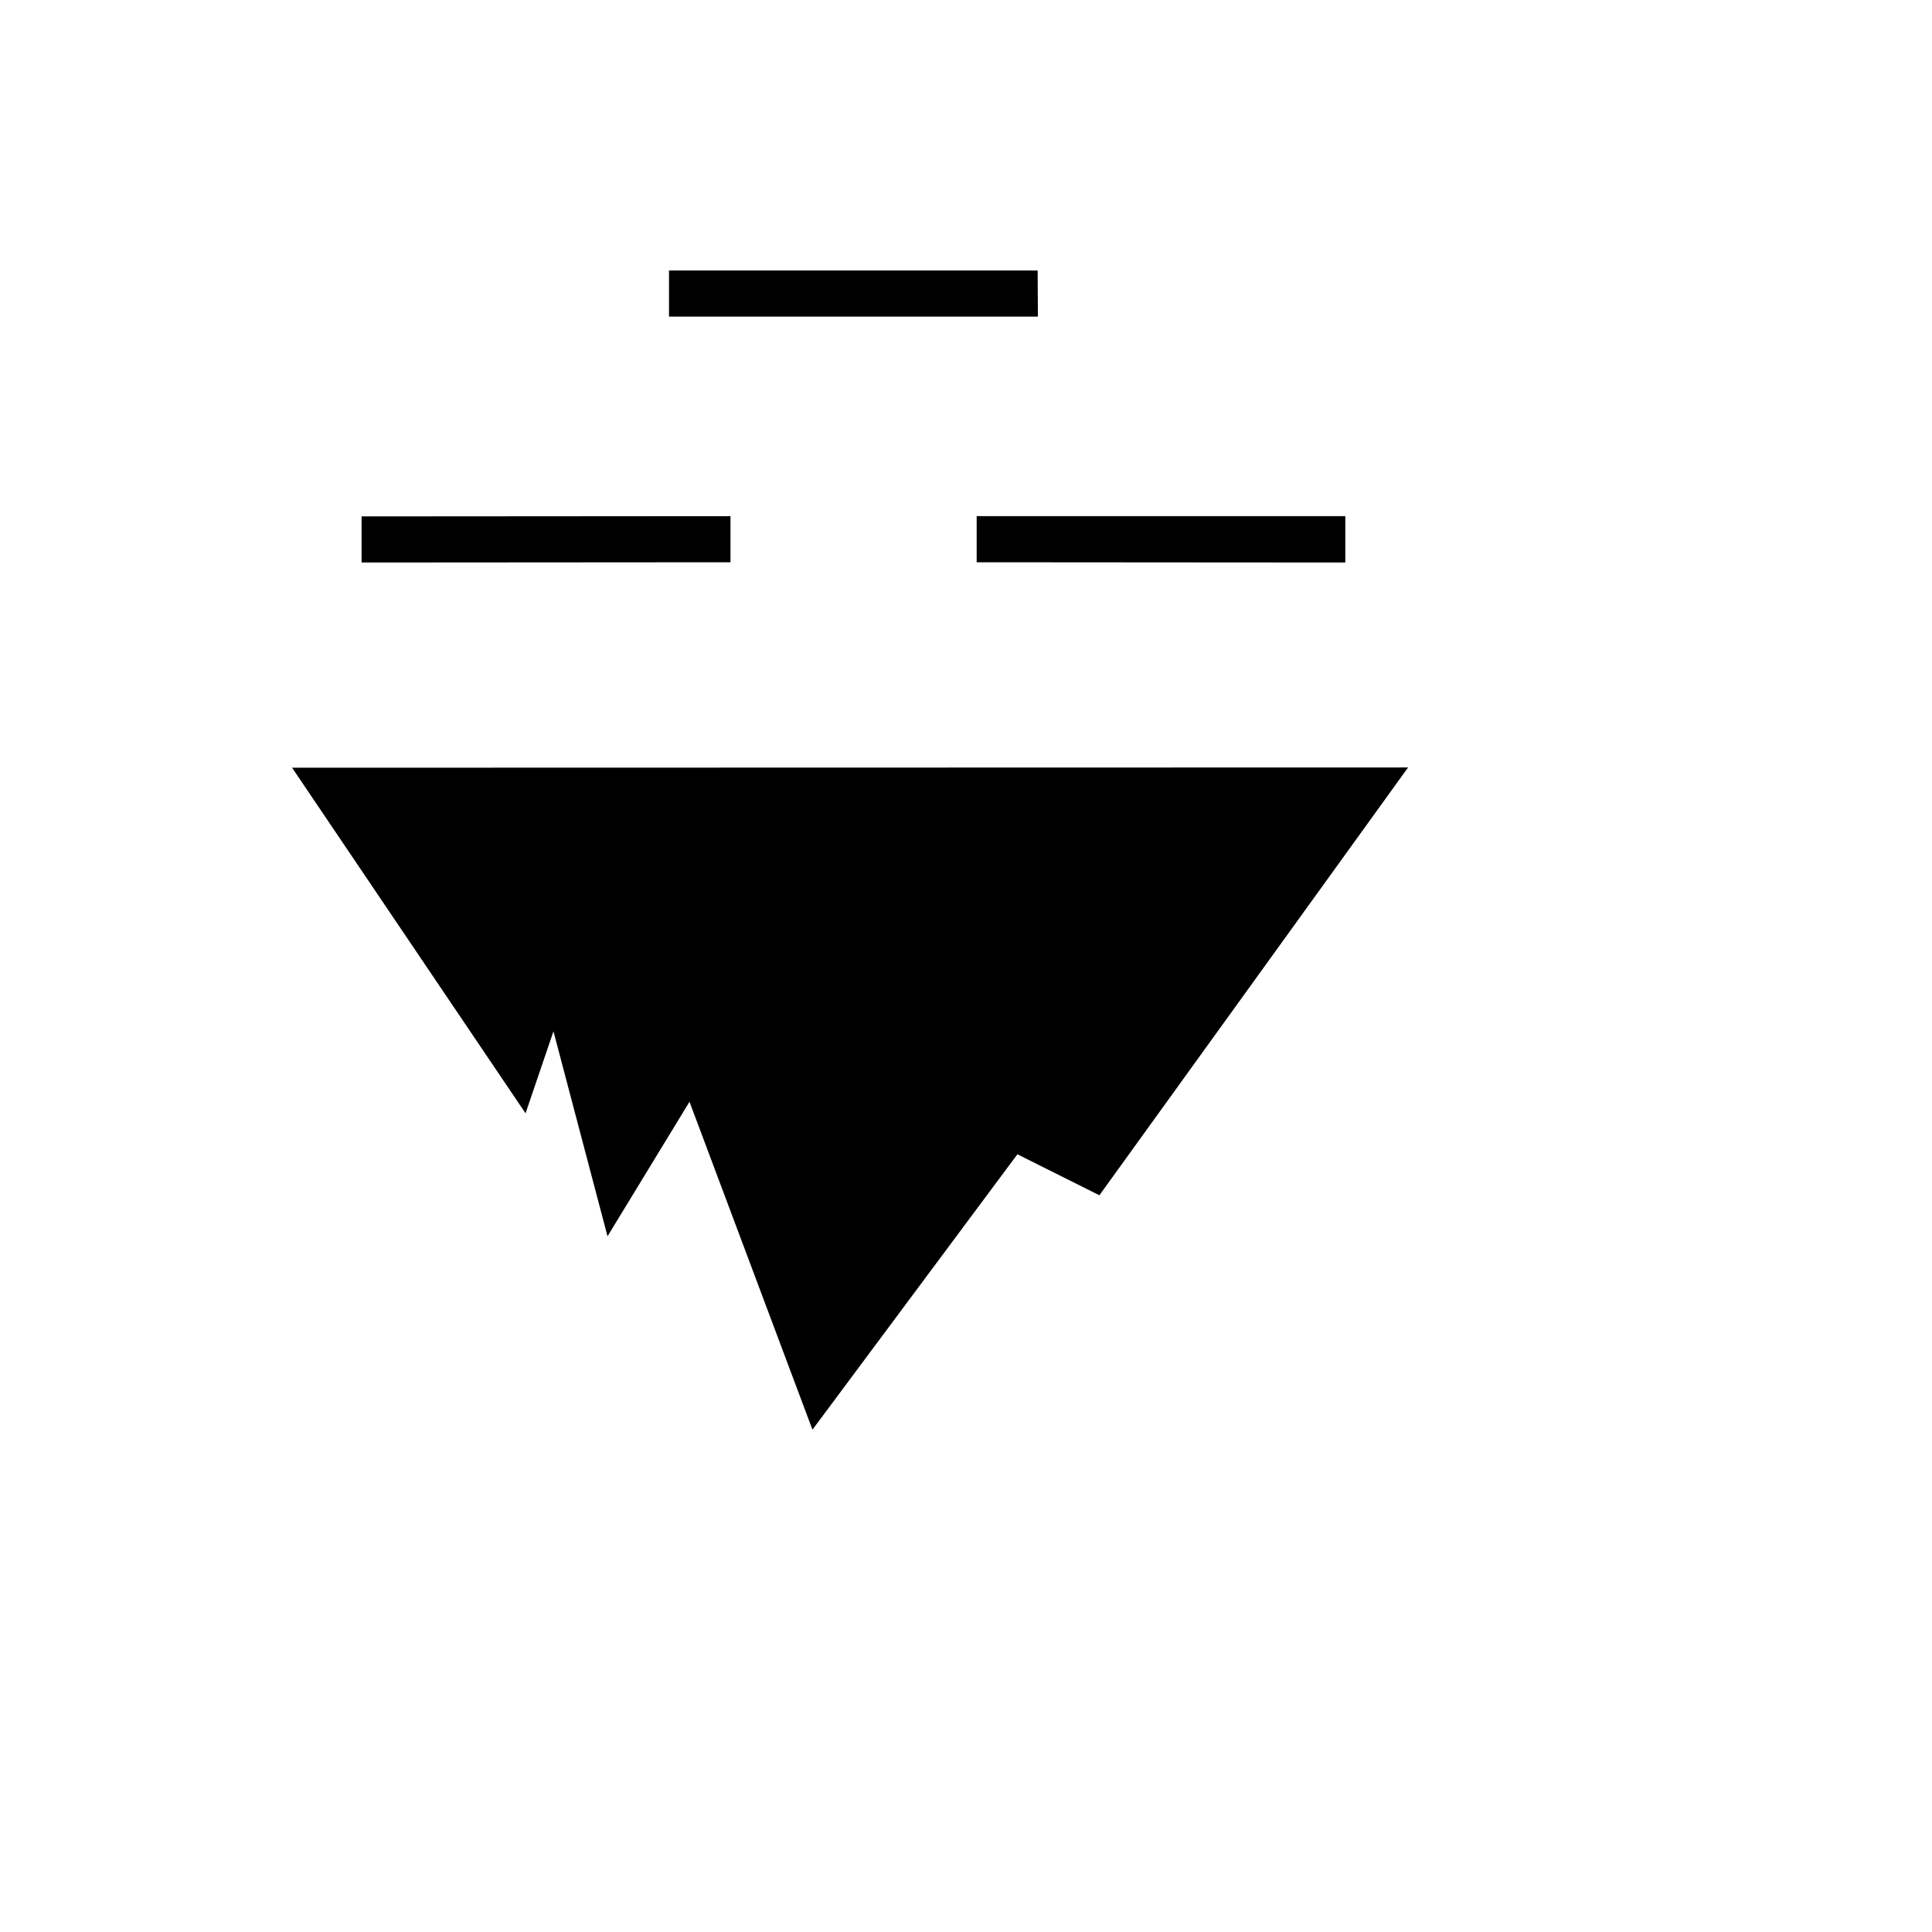 <svg xmlns="http://www.w3.org/2000/svg" version="1.1" xmlns:xlink="http://www.w3.org/1999/xlink" width="100%" height="100%" id="svgWorkerArea" viewBox="-25 -25 625 625" xmlns:idraw="https://idraw.muisca.co" style="background: white;"><defs id="defsdoc"><pattern id="patternBool" x="0" y="0" width="10" height="10" patternUnits="userSpaceOnUse" patternTransform="rotate(35)"><circle cx="5" cy="5" r="4" style="stroke: none;fill: #ff000070;"></circle></pattern></defs><g id="fileImp-828242015" class="cosito"><path id="pathImp-412631697" fill="#000" class="grouped" d="M191.422 62.5C191.422 62.5 191.422 77.417 191.422 77.417 191.422 77.417 310.759 77.417 310.759 77.417 310.759 77.417 310.676 62.5 310.676 62.5 310.676 62.5 191.422 62.5 191.422 62.5M211.311 141.975C211.311 141.975 91.974 142.058 91.974 142.058 91.974 142.058 91.974 156.975 91.974 156.975 91.974 156.975 211.311 156.892 211.311 156.892 211.311 156.892 211.311 141.975 211.311 141.975M290.952 141.975C290.952 141.975 290.952 156.892 290.952 156.892 290.952 156.892 410.206 156.975 410.206 156.975 410.206 156.975 410.206 141.975 410.206 141.975 410.206 141.975 290.952 141.975 290.952 141.975M430.51 223.274C430.51 223.274 69.49 223.356 69.49 223.356 69.49 223.356 145.013 335.152 145.013 335.152 145.013 335.152 154.046 308.633 154.046 308.633 154.046 308.633 171.532 374.931 171.532 374.931 171.532 374.931 198.051 331.423 198.051 331.423 198.051 331.423 237.83 437.5 237.83 437.5 237.83 437.5 304.129 348.412 304.129 348.412 304.129 348.412 330.648 361.671 330.648 361.671 330.648 361.671 430.51 223.274 430.51 223.274"></path></g></svg>